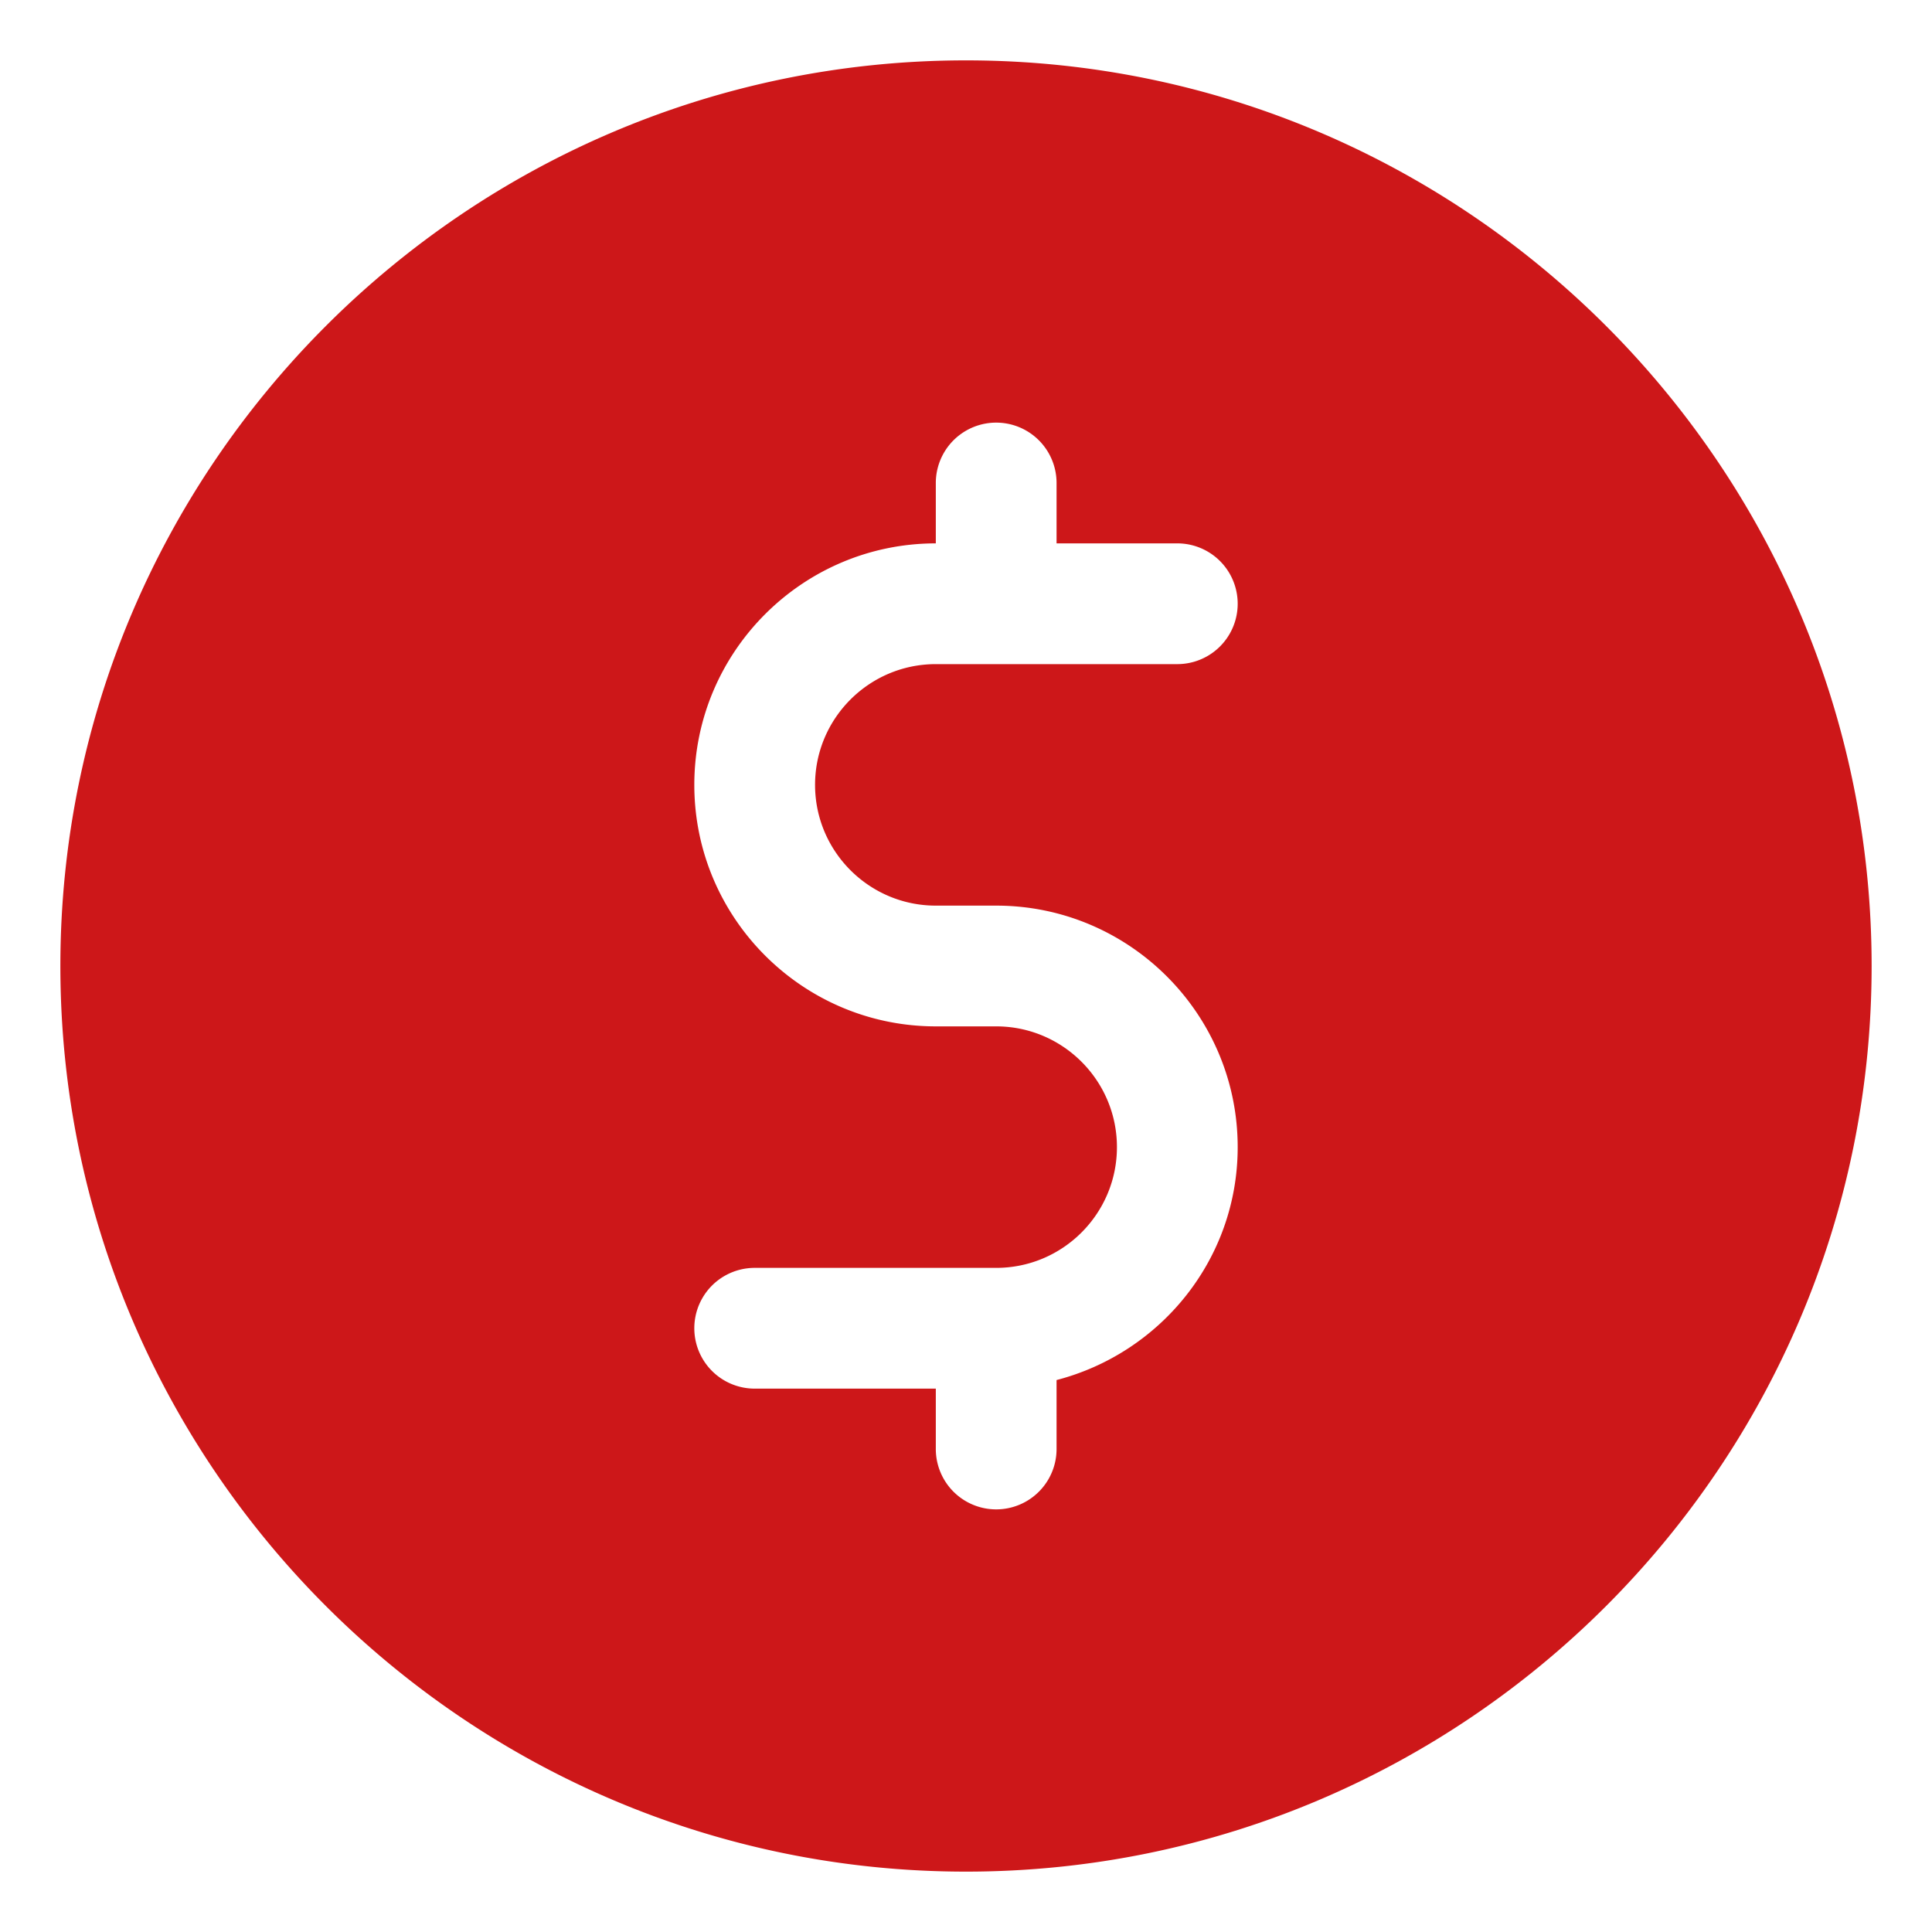 <svg xmlns="http://www.w3.org/2000/svg" version="1.1" xmlns:xlink="http://www.w3.org/1999/xlink" width="512" height="512" x="0" y="0" viewBox="0 0 32 32" style="enable-background:new 0 0 512 512" xml:space="preserve" class=""><g><path d="M16 1C7.729 1 1 7.729 1 16s6.729 15 15 15 15-6.729 15-15S24.271 1 16 1zm-.5 14h1c2.206 0 4 1.794 4 4 0 1.859-1.279 3.411-3 3.858V24a1 1 0 1 1-2 0v-1h-3a1 1 0 1 1 0-2h4c1.103 0 2-.897 2-2s-.897-2-2-2h-1c-2.206 0-4-1.794-4-4s1.794-4 4-4V8a1 1 0 1 1 2 0v1h2a1 1 0 1 1 0 2h-4c-1.103 0-2 .897-2 2s.897 2 2 2z" fill="#cd1719" opacity="1" data-original="#000000" class=""></path></g></svg>